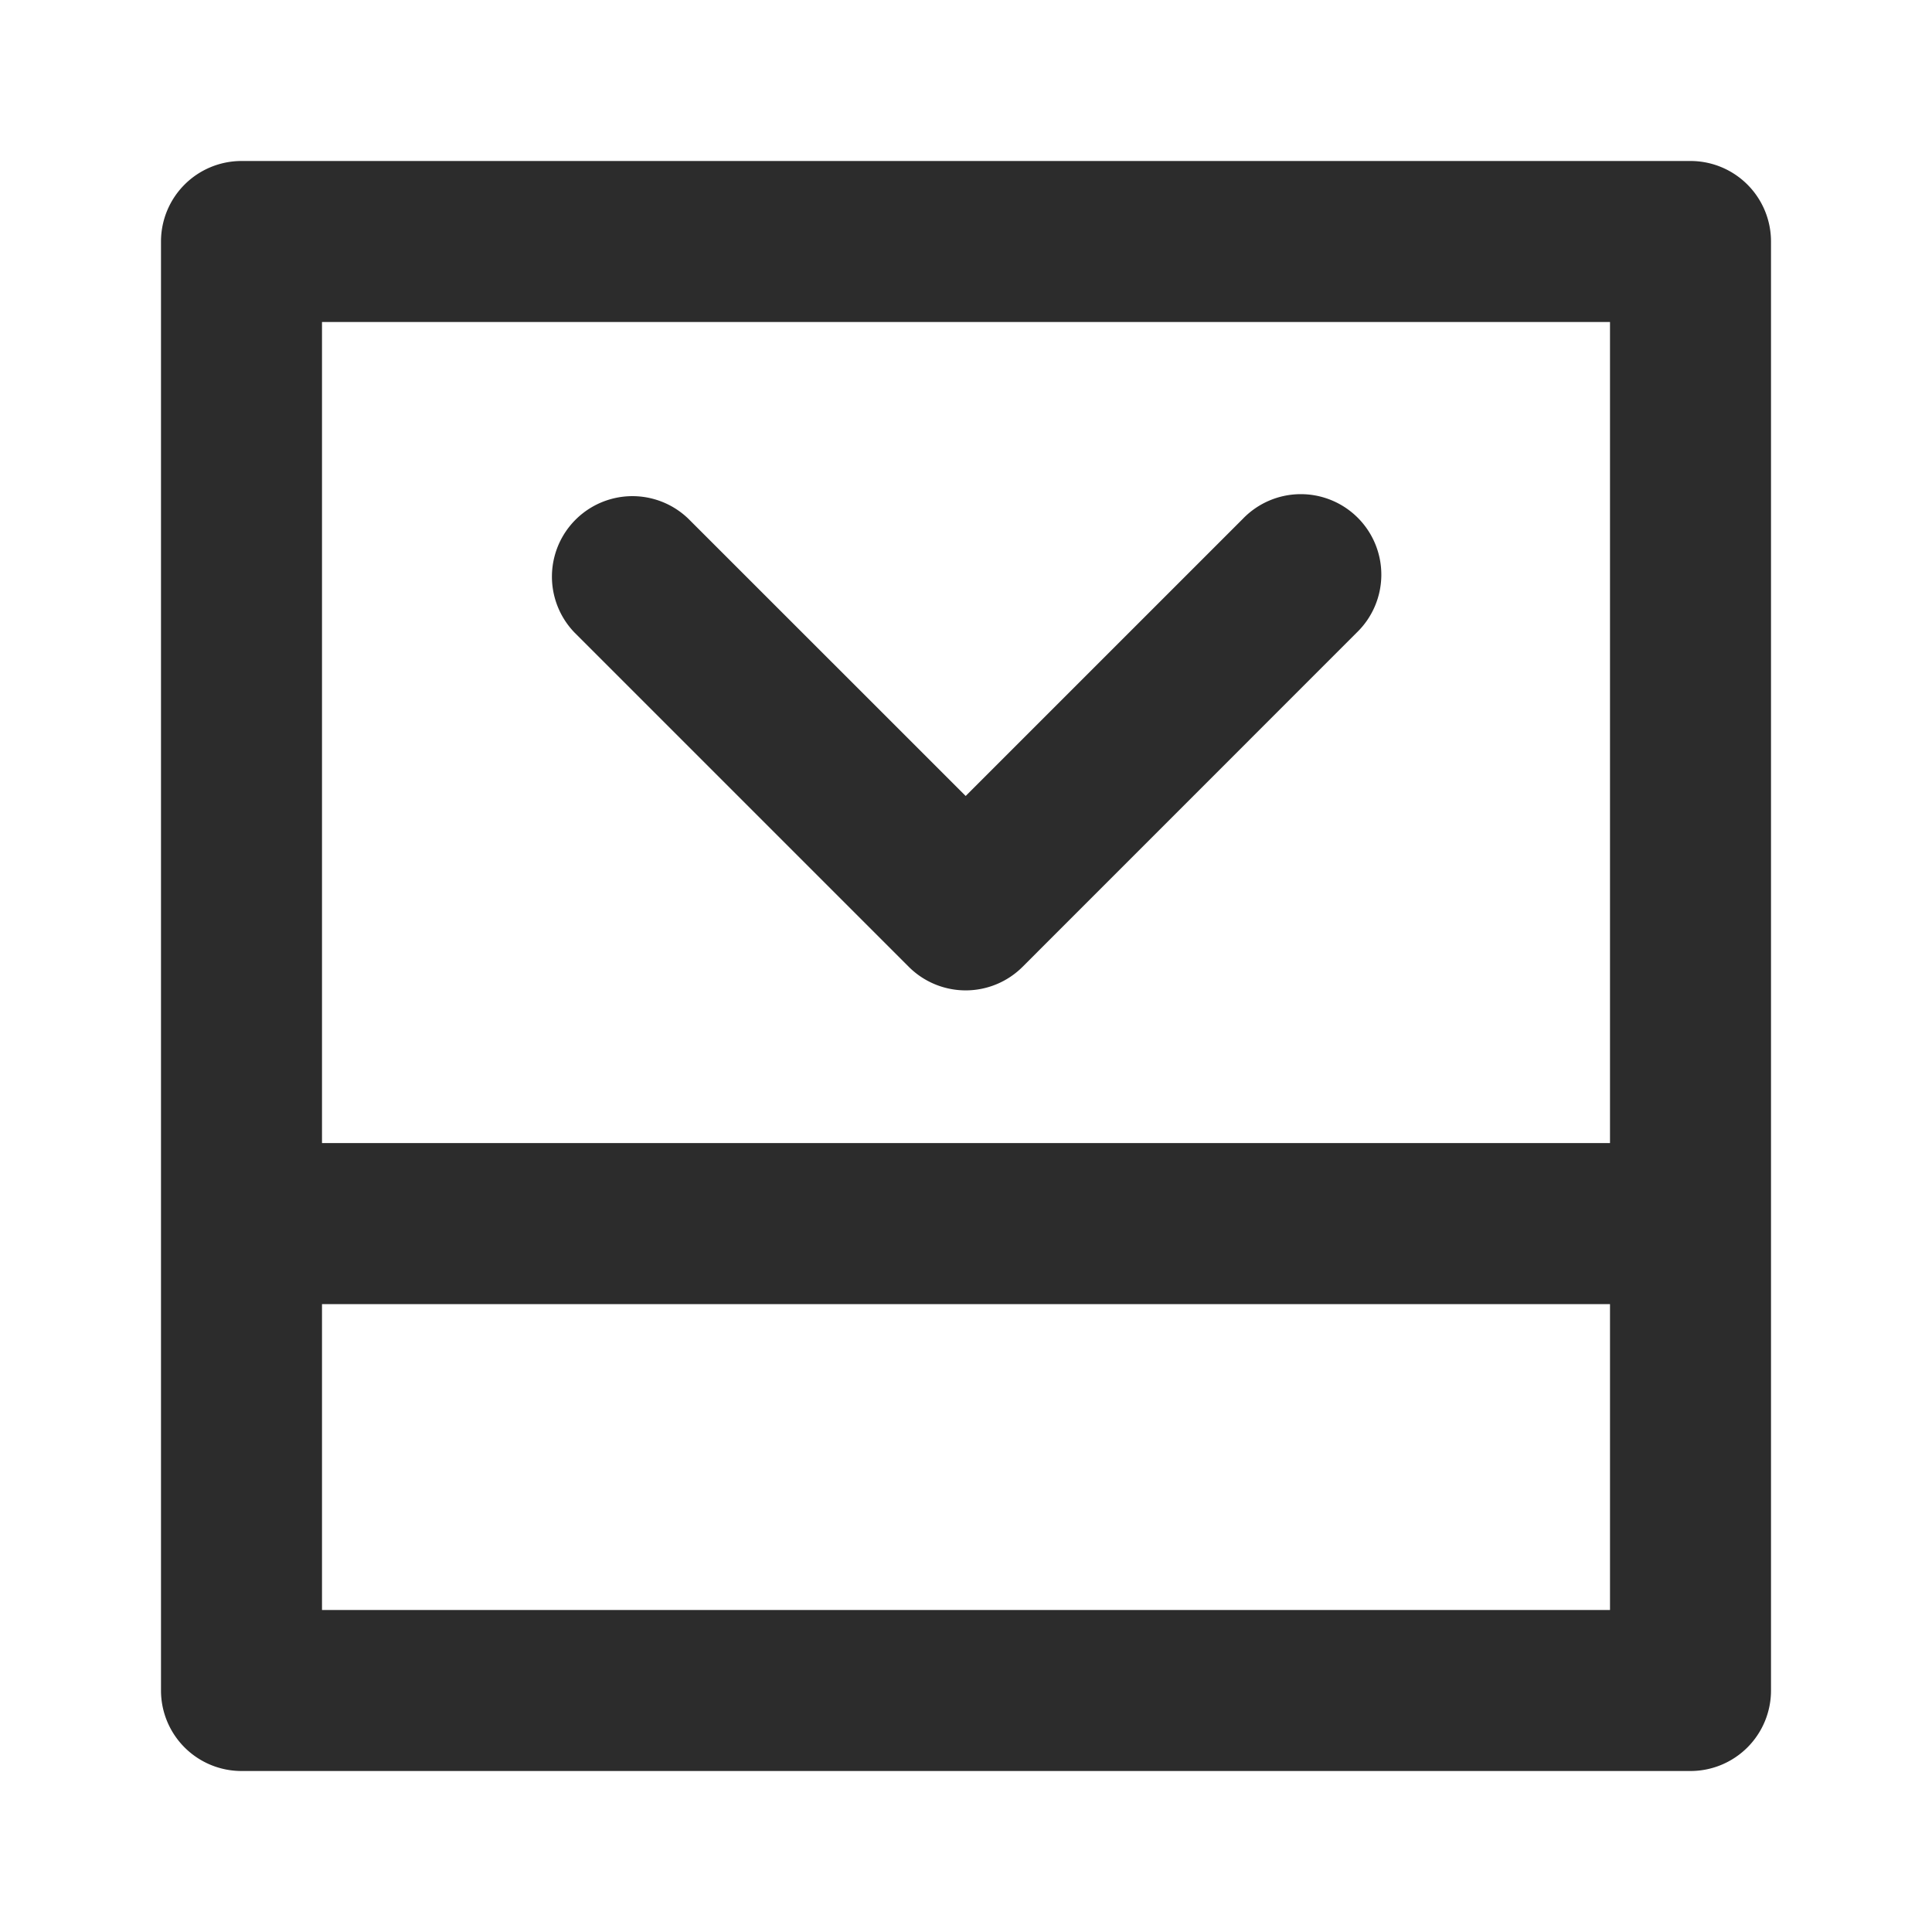 <?xml version="1.0" standalone="no"?><!DOCTYPE svg PUBLIC "-//W3C//DTD SVG 1.1//EN" "http://www.w3.org/Graphics/SVG/1.1/DTD/svg11.dtd"><svg class="icon" width="200px" height="200.00px" viewBox="0 0 1024 1024" version="1.1" xmlns="http://www.w3.org/2000/svg"><path fill="#2c2c2c" d="M896 85.333H128a42.667 42.667 0 0 0-42.667 42.667v768a42.667 42.667 0 0 0 42.667 42.667h768a42.667 42.667 0 0 0 42.667-42.667V128a42.667 42.667 0 0 0-42.667-42.667z m-42.667 85.333v435.2H170.667V170.667zM170.667 853.333v-162.133h682.667V853.333zM481.664 512.427a42.667 42.667 0 0 0 60.331 0l177.109-177.152a42.667 42.667 0 1 0-60.331-60.331l-146.944 146.944-146.987-146.944a42.667 42.667 0 0 0-60.331 60.331z" /></svg>